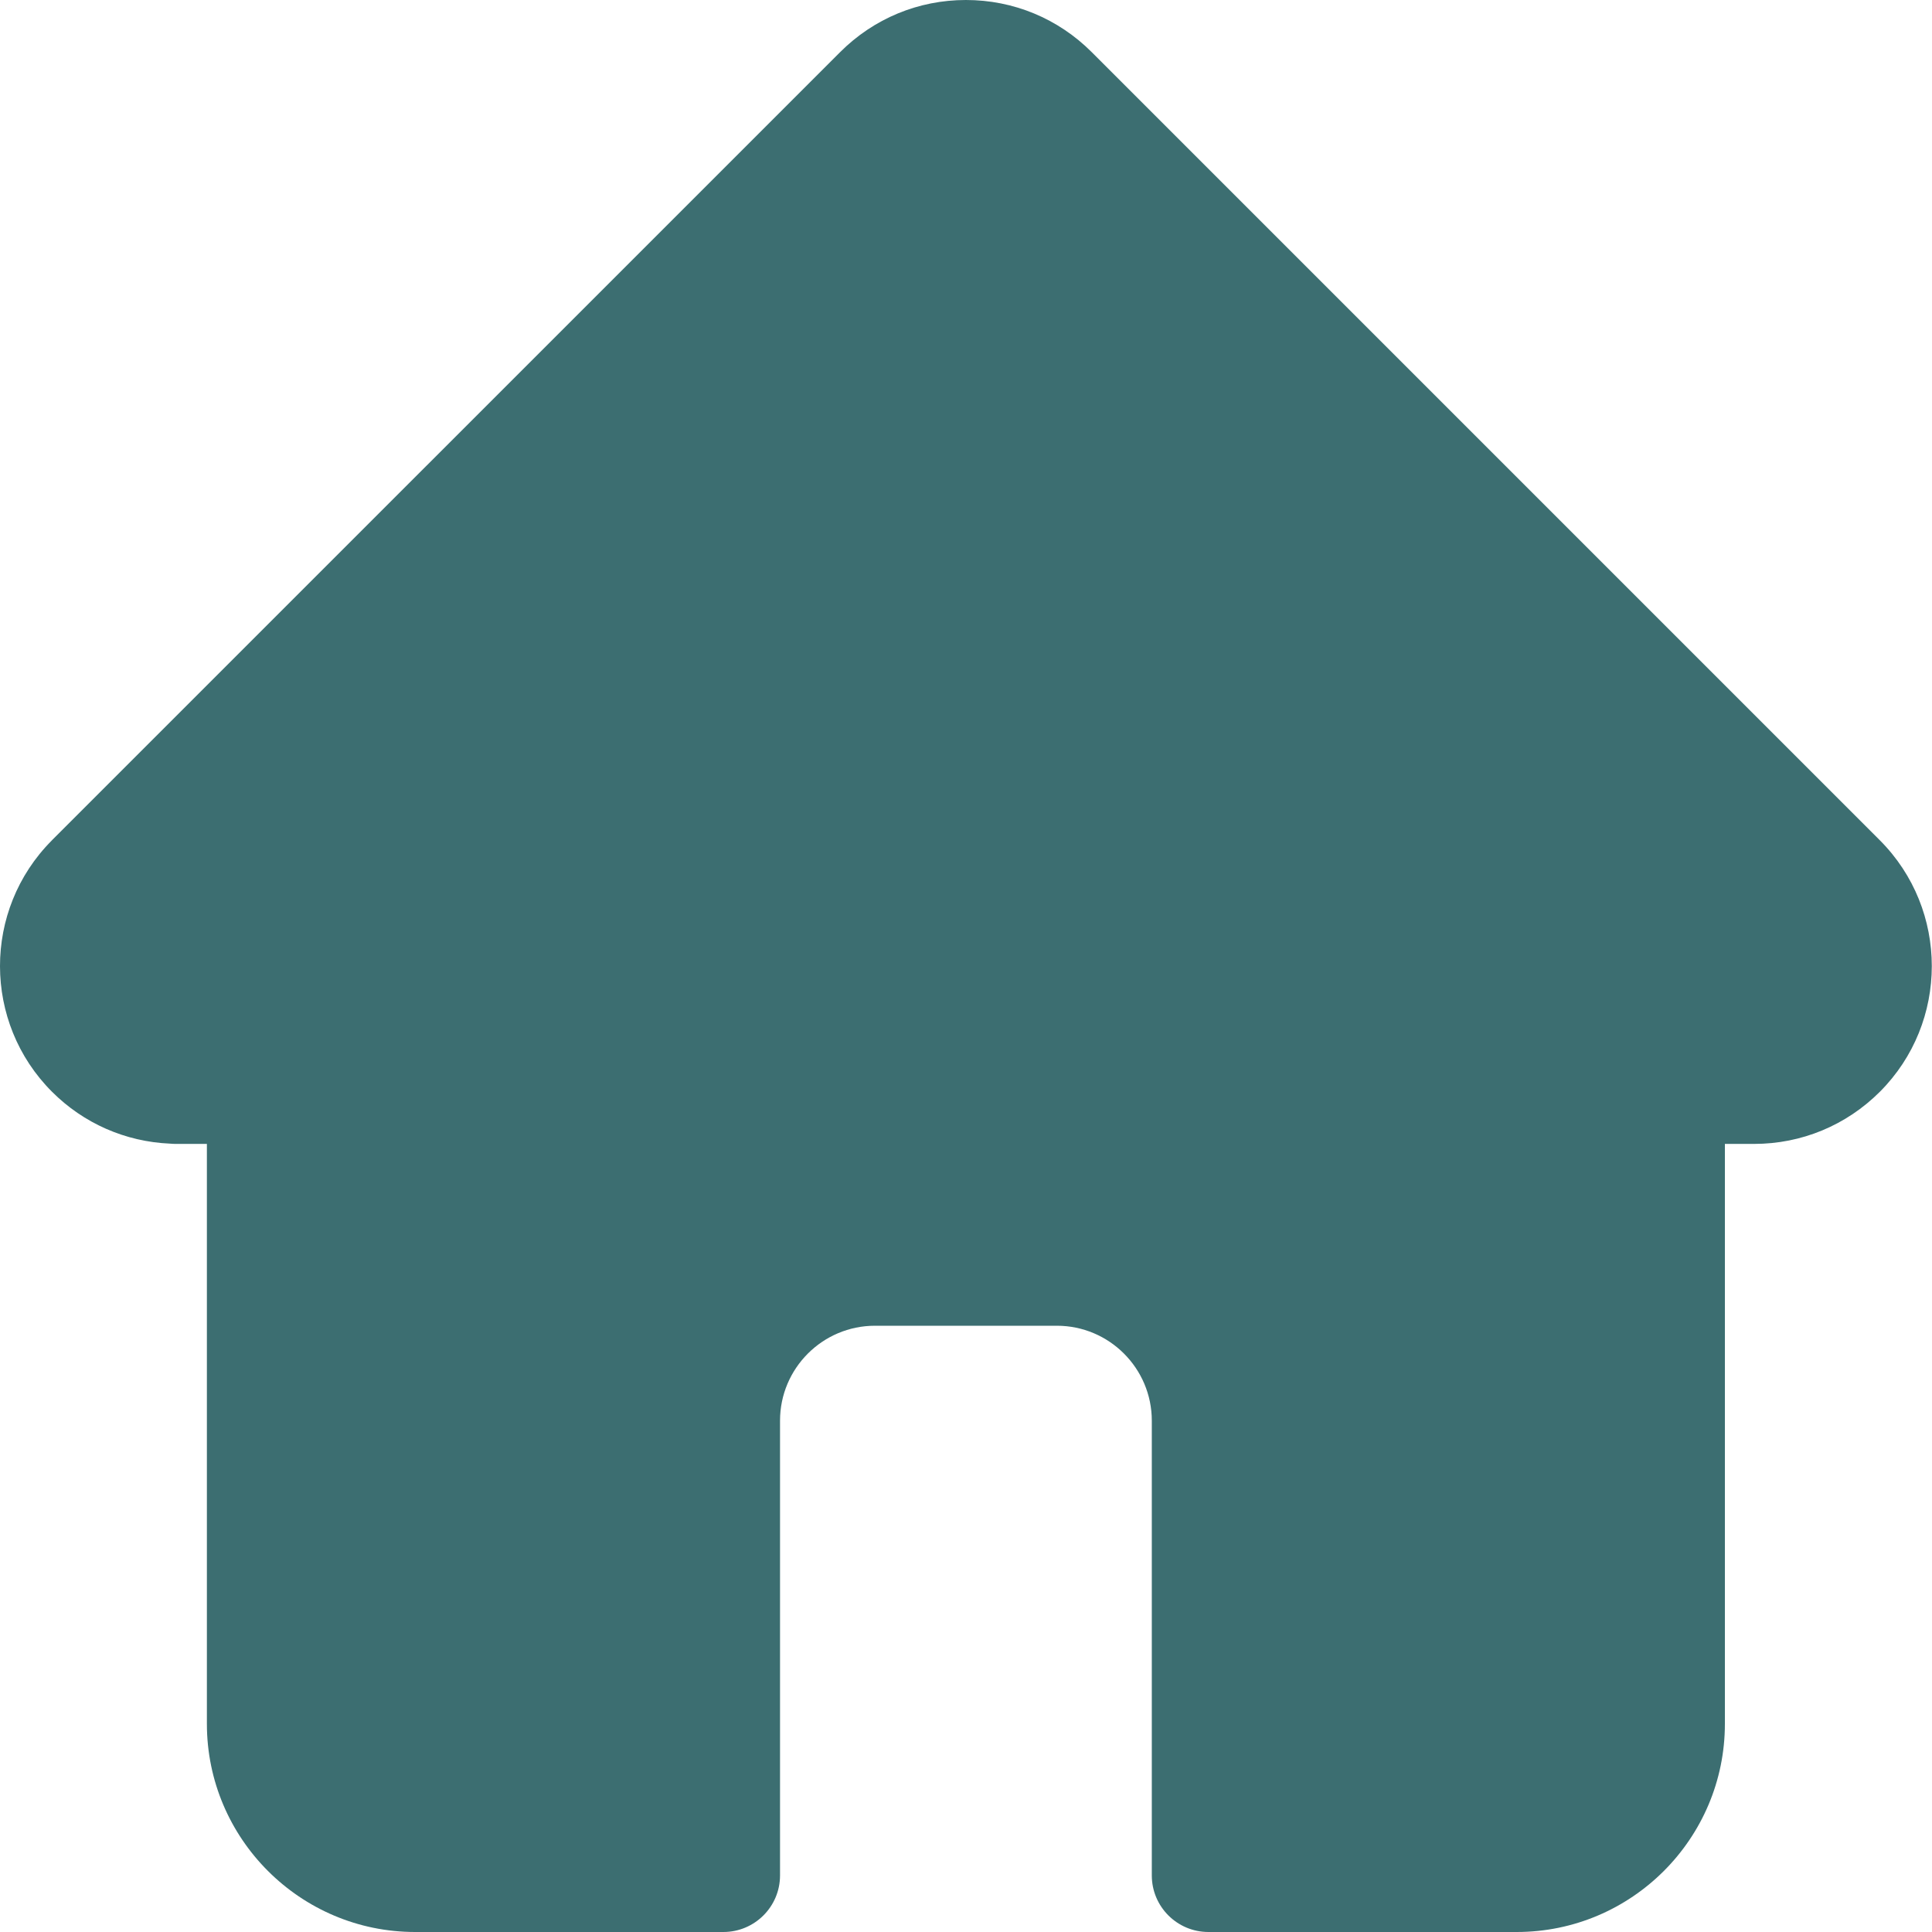 <svg width="35" height="35" viewBox="0 0 35 35" fill="none" xmlns="http://www.w3.org/2000/svg">
<g clip-path="url(#clip0_8579_18534)">
<path d="M34.056 15.223C34.056 15.223 34.055 15.222 34.054 15.221L19.777 0.944C19.168 0.335 18.359 0 17.498 0C16.638 0 15.829 0.335 15.22 0.944L0.95 15.213C0.945 15.218 0.941 15.223 0.936 15.228C-0.314 16.485 -0.312 18.524 0.942 19.778C1.515 20.351 2.271 20.683 3.08 20.718C3.113 20.721 3.146 20.723 3.179 20.723H3.748V31.229C3.748 33.308 5.44 35 7.52 35H13.105C13.671 35 14.131 34.541 14.131 33.975V25.737C14.131 24.789 14.902 24.017 15.851 24.017H19.146C20.095 24.017 20.866 24.789 20.866 25.737V33.975C20.866 34.541 21.325 35 21.892 35H27.477C29.557 35 31.248 33.308 31.248 31.229V20.723H31.776C32.637 20.723 33.446 20.387 34.055 19.779C35.31 18.523 35.31 16.48 34.056 15.223Z" fill="#3C6E71"/>
</g>
<defs>
<clipPath id="clip0_8579_18534">
<rect width="35" height="35" fill="white"/>
</clipPath>
</defs>
</svg>
